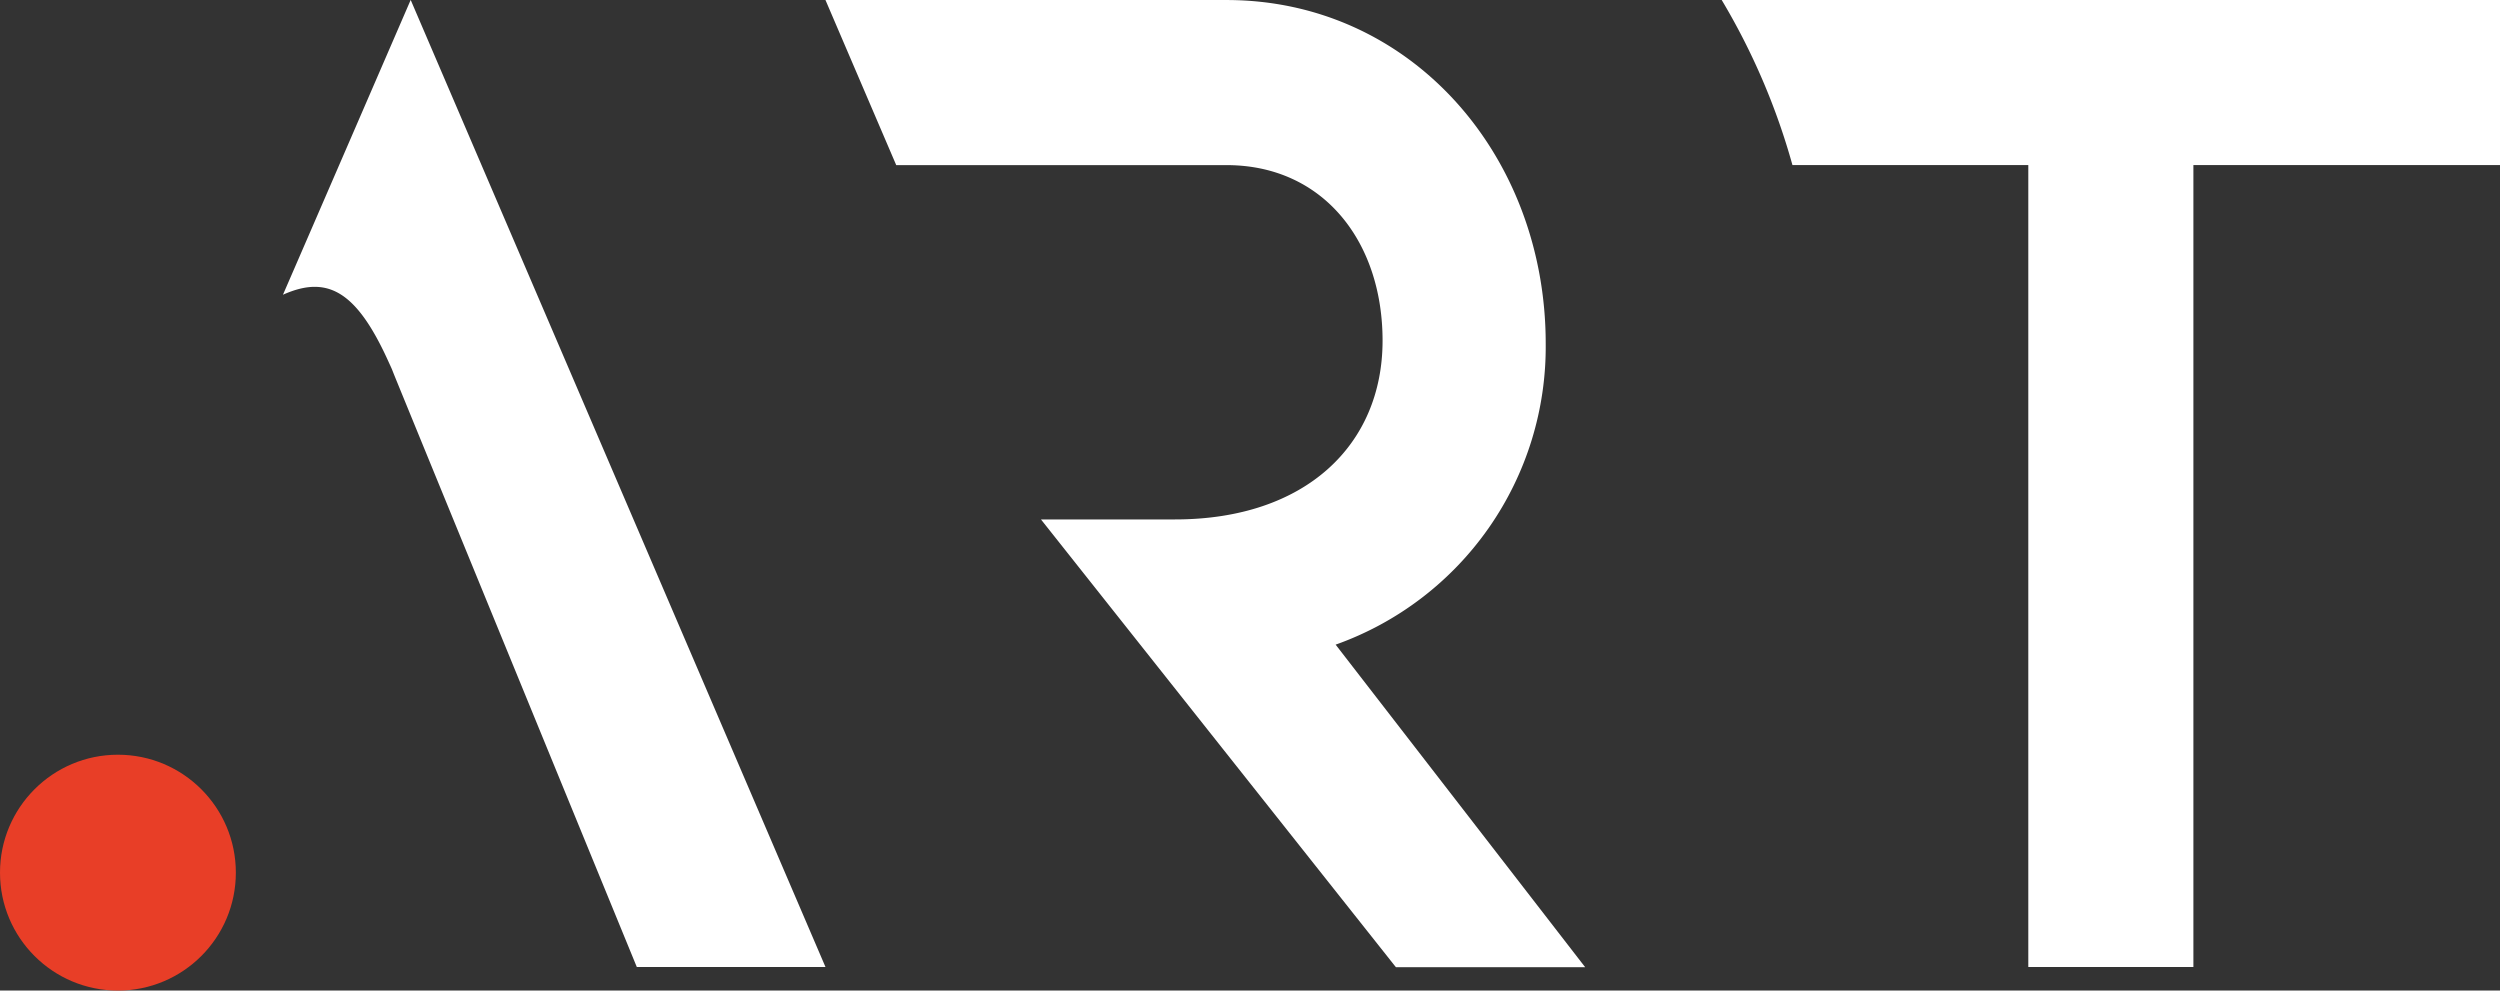 <svg id="logo.svg" xmlns="http://www.w3.org/2000/svg" width="106" height="42" viewBox="0 0 106 42">
  <rect x="0" y="0" width="106" height="42" fill="#333333" stroke="none"/>
  <defs>
    <style>
      .cls-1 {
        fill: #fff;
        fill-rule: evenodd;
      }

      .cls-2 {
        fill: #e83e27;
      }
    </style>
  </defs>
  <path class="cls-1" d="M385.137,45.024h5.684c5.543,0,8.8-3.169,8.8-7.581,0-4.2-2.514-7.442-6.618-7.442H379l-3-7h17c7.808,0,13.538,6.564,13.538,14.566a13.4,13.4,0,0,1-8.907,12.766L408.21,64.008h-8.025ZM414,23a28.539,28.539,0,0,1,3,7h10V64h7V30h13V23H414ZM357.778,39.044c-1.48-3.59-2.75-4.456-4.781-3.547,0.847-1.946,5.416-12.5,5.416-12.5L376,64h-8S355.554,33.65,357.778,39.044Z" transform="translate(-341 -23)"/>
  <circle class="cls-2" cx="5" cy="37" r="5"/>
</svg>